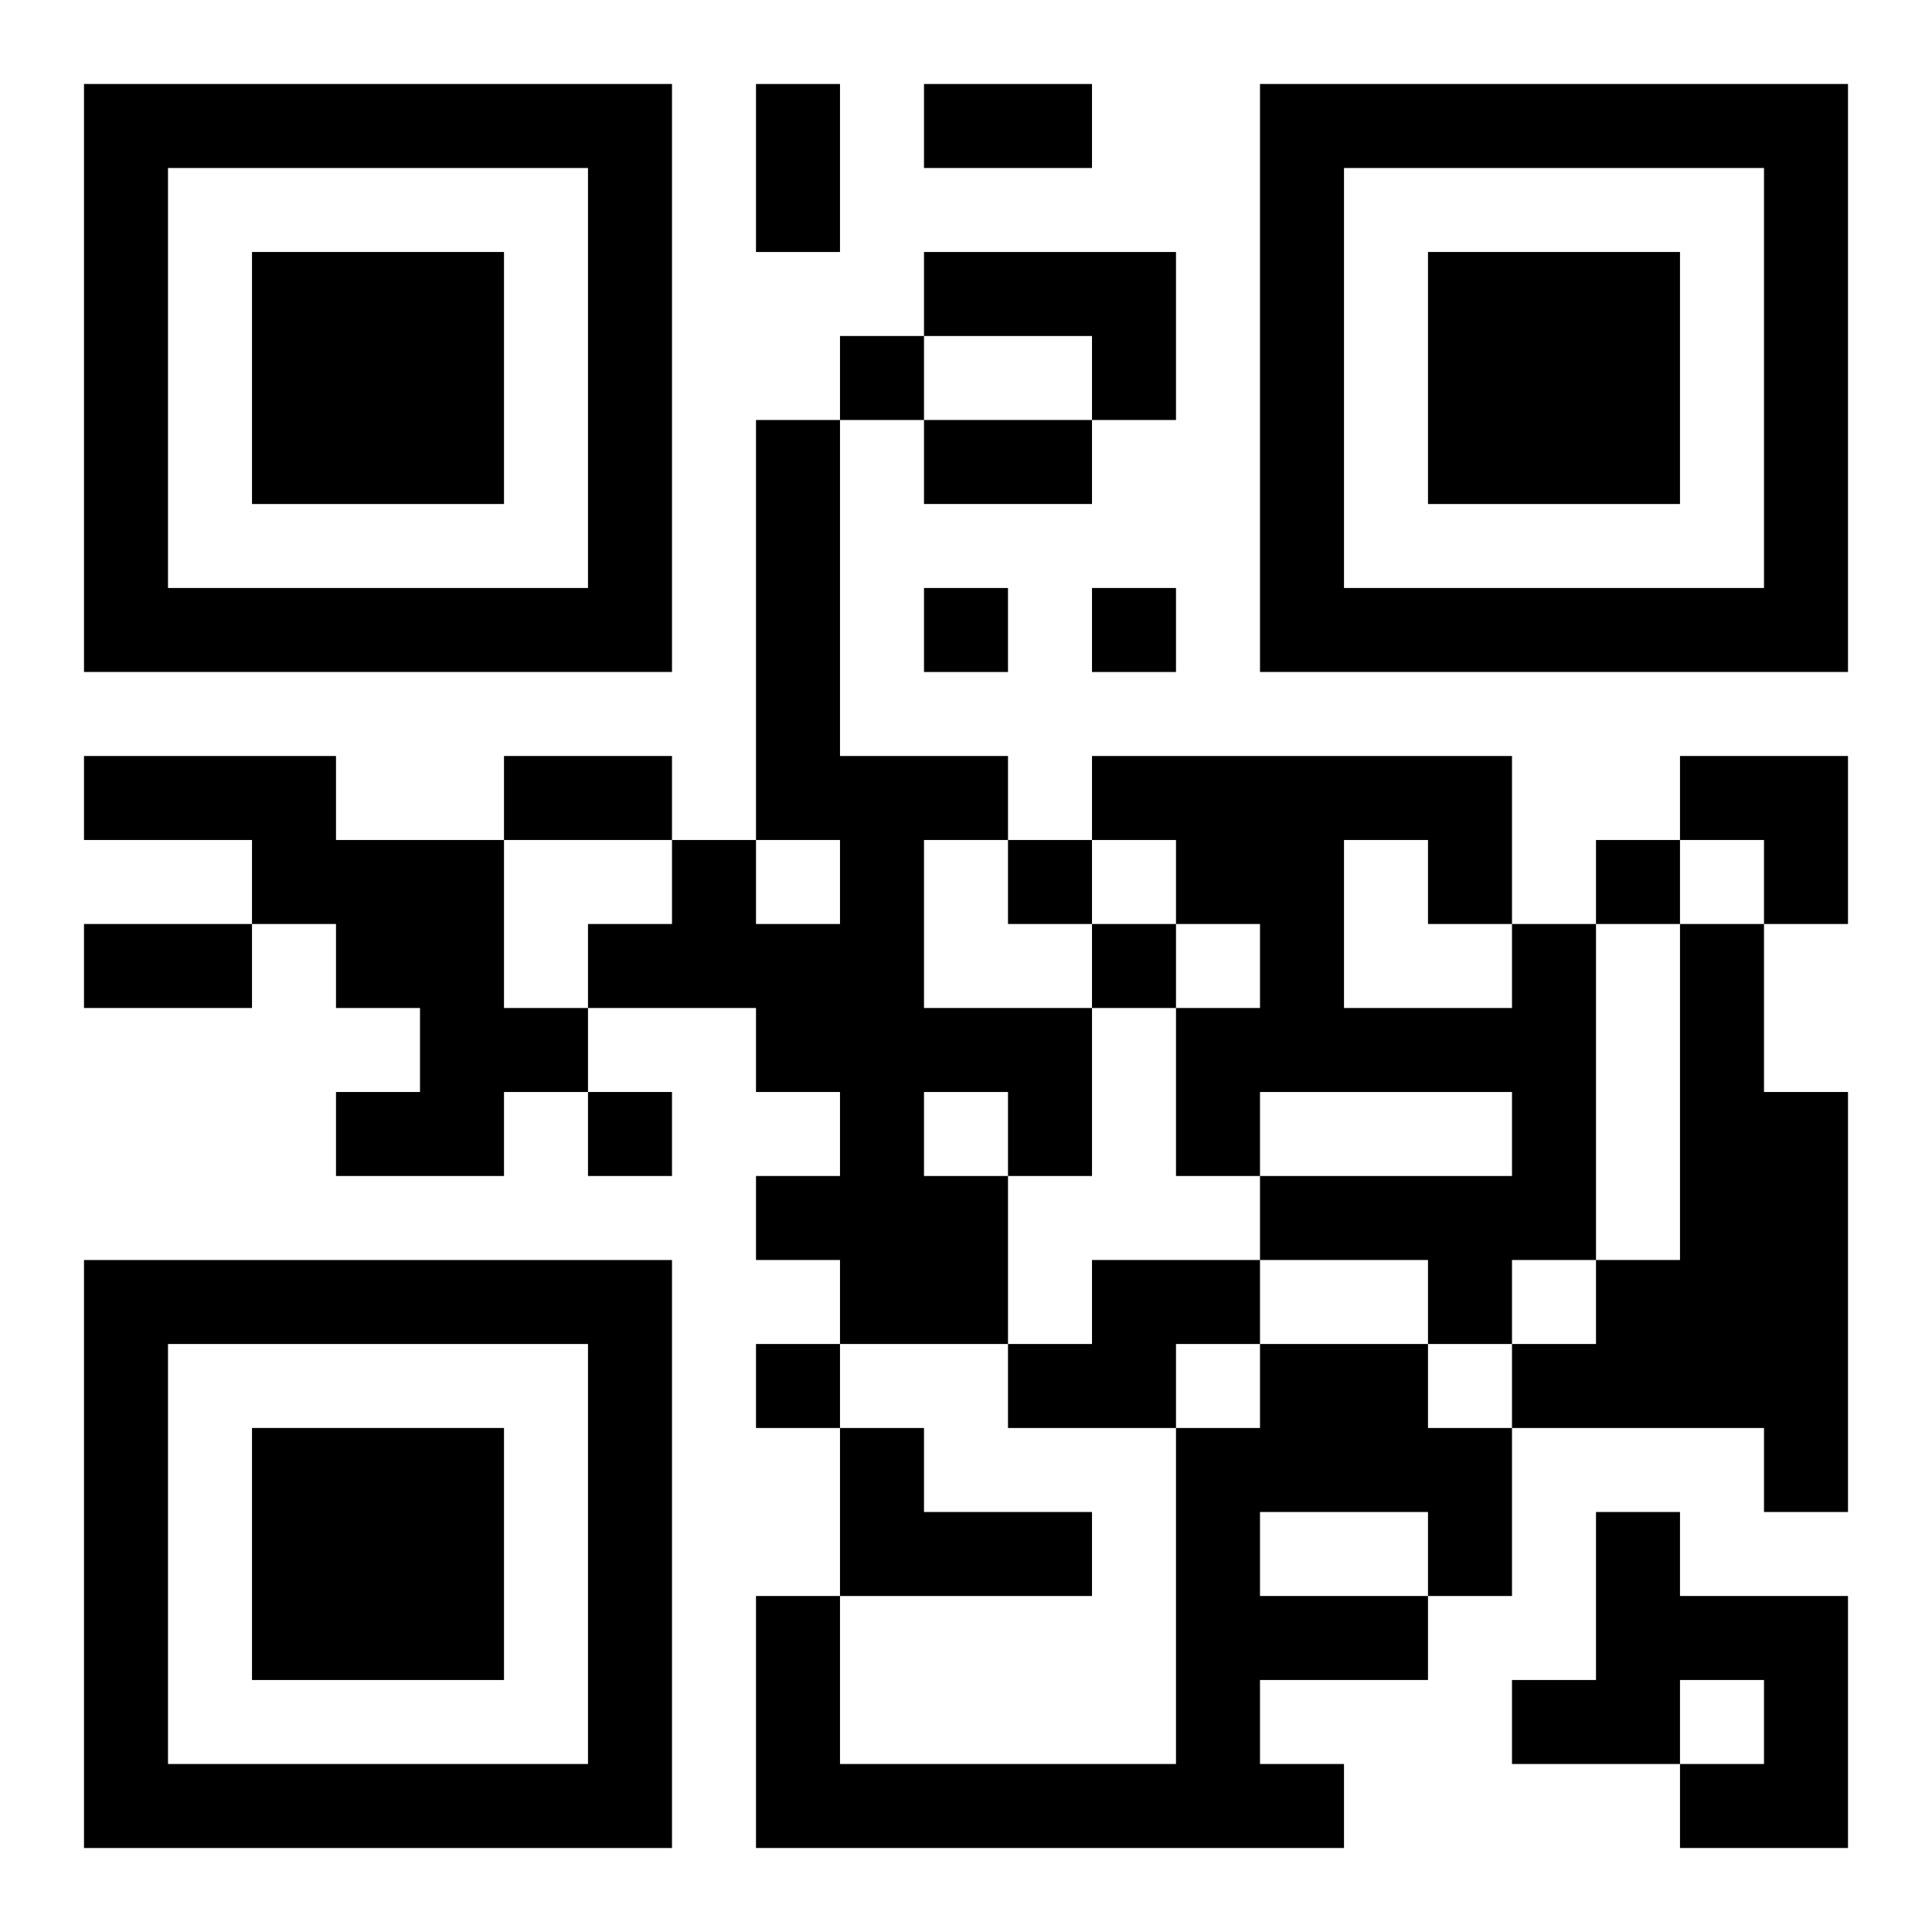 <?xml version="1.0" encoding="UTF-8"?>
<svg width="250" height="250" baseProfile="full" version="1.1" viewBox="-1 -1 23 23" xmlns="http://www.w3.org/2000/svg" xmlns:xlink="http://www.w3.org/1999/xlink"><symbol id="a"><path d="m0 7v7h7v-7h-7zm1 1h5v5h-5v-5zm1 1v3h3v-3h-3z"/></symbol><use y="-7" xlink:href="#a"/><use y="7" xlink:href="#a"/><use x="14" y="-7" xlink:href="#a"/><path d="m10 2h3v2h-1v-1h-2v-1m-2 2h1v4h2v1h-1v2h2v2h-1v2h-2v-1h-1v-1h1v-1h-1v-1h-2v-1h1v-1h1v1h1v-1h-1v-5m2 8v1h1v-1h-1m-10-4h3v1h2v2h1v1h-1v1h-2v-1h1v-1h-1v-1h-1v-1h-2v-1m17 2h1v4h-1v1h-1v-1h-2v-1h3v-1h-3v1h-1v-2h1v-1h-1v-1h-1v-1h5v2m-2-1v2h2v-1h-1v-1h-1m4 1h1v2h1v5h-1v-1h-3v-1h1v-1h1v-4m-7 4h2v1h-1v1h-2v-1h1v-1m2 1h2v1h1v2h-1v1h-2v1h1v1h-7v-3h1v2h4v-4h1v-1m0 2v1h2v-1h-2m-5-1h1v1h2v1h-3v-2m9 1h1v1h2v3h-2v-1h1v-1h-1v1h-2v-1h1v-2m-9-14v1h1v-1h-1m1 3v1h1v-1h-1m2 0v1h1v-1h-1m-1 3v1h1v-1h-1m7 0v1h1v-1h-1m-6 1v1h1v-1h-1m-6 2v1h1v-1h-1m2 3v1h1v-1h-1m0-15h1v2h-1v-2m2 0h2v1h-2v-1m0 4h2v1h-2v-1m-5 4h2v1h-2v-1m-5 2h2v1h-2v-1m19-2h2v2h-1v-1h-1z"/></svg>
